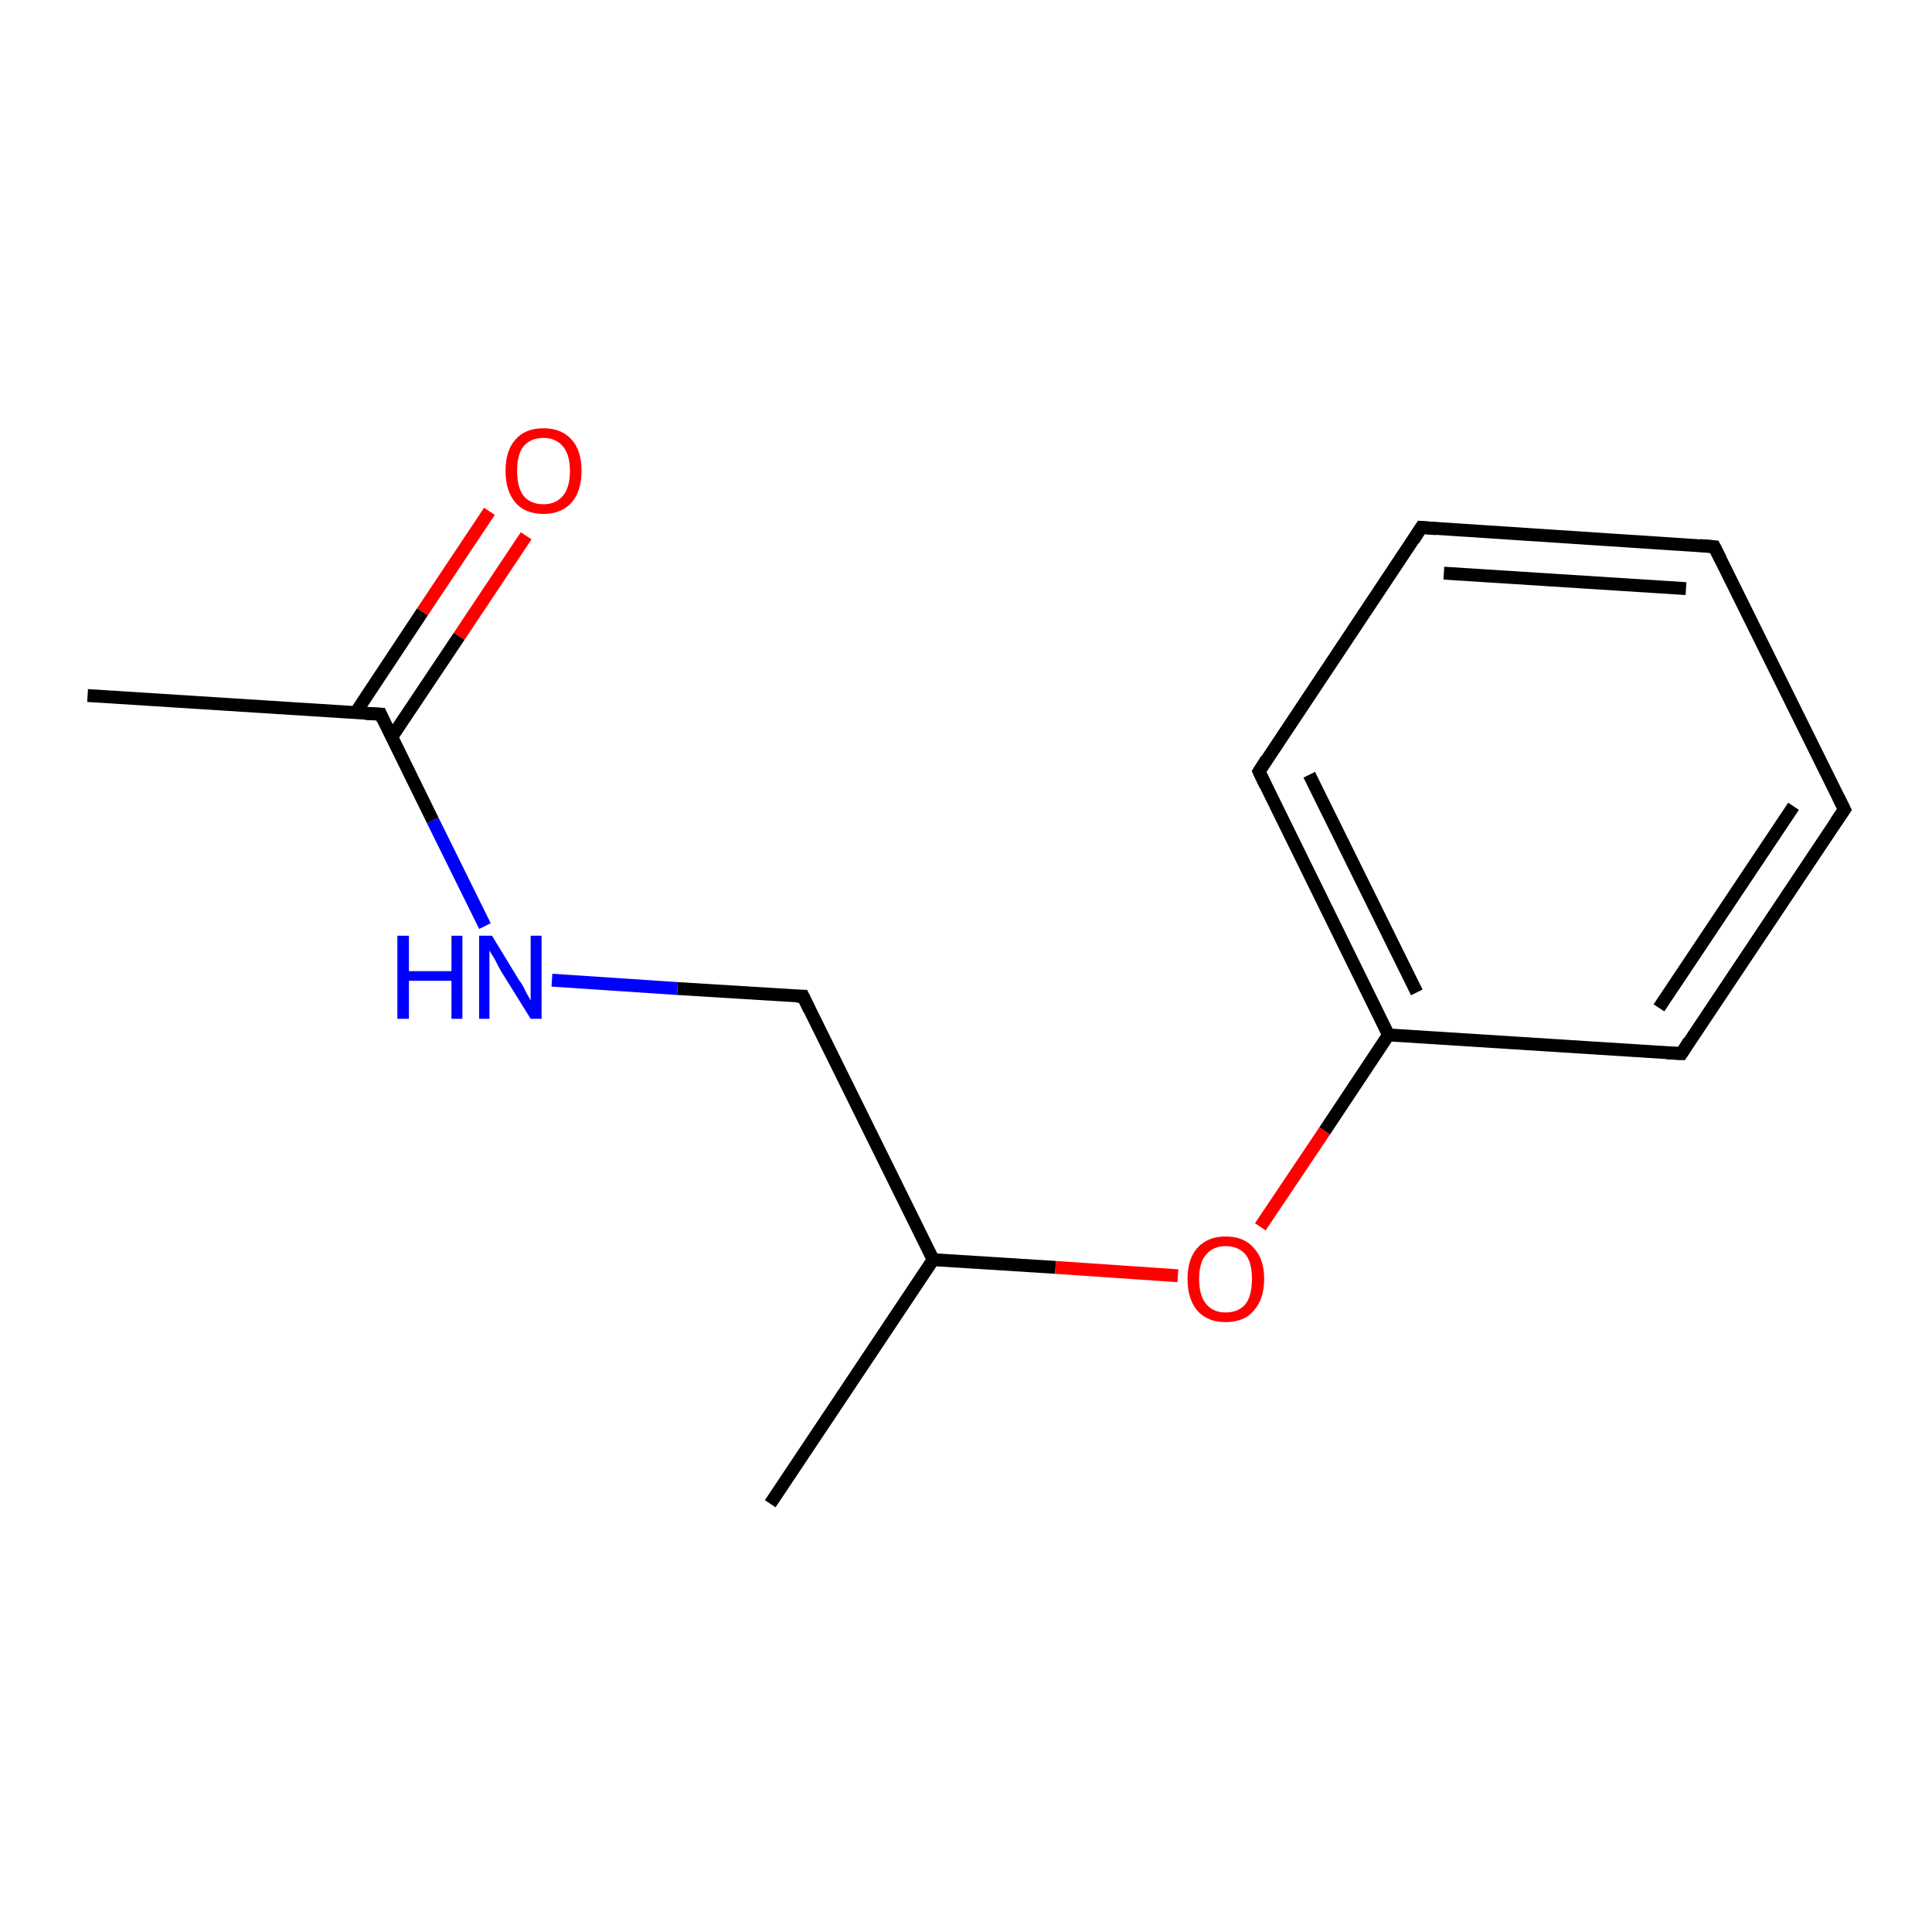 <?xml version='1.0' encoding='iso-8859-1'?>
<svg version='1.1' baseProfile='full'
              xmlns='http://www.w3.org/2000/svg'
                      xmlns:rdkit='http://www.rdkit.org/xml'
                      xmlns:xlink='http://www.w3.org/1999/xlink'
                  xml:space='preserve'
width='300px' height='300px' viewBox='0 0 300 300'>
<!-- END OF HEADER -->
<rect style='opacity:1.0;fill:#FFFFFF;stroke:none' width='300.0' height='300.0' x='0.0' y='0.0'> </rect>
<path class='bond-0 atom-0 atom-1' d='M 119.6,233.5 L 144.9,195.6' style='fill:none;fill-rule:evenodd;stroke:#000000;stroke-width:2.0px;stroke-linecap:butt;stroke-linejoin:miter;stroke-opacity:1' />
<path class='bond-1 atom-1 atom-2' d='M 144.9,195.6 L 124.7,154.7' style='fill:none;fill-rule:evenodd;stroke:#000000;stroke-width:2.0px;stroke-linecap:butt;stroke-linejoin:miter;stroke-opacity:1' />
<path class='bond-2 atom-2 atom-3' d='M 124.7,154.7 L 105.2,153.5' style='fill:none;fill-rule:evenodd;stroke:#000000;stroke-width:2.0px;stroke-linecap:butt;stroke-linejoin:miter;stroke-opacity:1' />
<path class='bond-2 atom-2 atom-3' d='M 105.2,153.5 L 85.7,152.2' style='fill:none;fill-rule:evenodd;stroke:#0000FF;stroke-width:2.0px;stroke-linecap:butt;stroke-linejoin:miter;stroke-opacity:1' />
<path class='bond-3 atom-3 atom-4' d='M 75.3,143.8 L 67.2,127.4' style='fill:none;fill-rule:evenodd;stroke:#0000FF;stroke-width:2.0px;stroke-linecap:butt;stroke-linejoin:miter;stroke-opacity:1' />
<path class='bond-3 atom-3 atom-4' d='M 67.2,127.4 L 59.1,110.9' style='fill:none;fill-rule:evenodd;stroke:#000000;stroke-width:2.0px;stroke-linecap:butt;stroke-linejoin:miter;stroke-opacity:1' />
<path class='bond-4 atom-4 atom-5' d='M 59.1,110.9 L 13.6,108.0' style='fill:none;fill-rule:evenodd;stroke:#000000;stroke-width:2.0px;stroke-linecap:butt;stroke-linejoin:miter;stroke-opacity:1' />
<path class='bond-5 atom-4 atom-6' d='M 60.8,114.5 L 71.3,98.8' style='fill:none;fill-rule:evenodd;stroke:#000000;stroke-width:2.0px;stroke-linecap:butt;stroke-linejoin:miter;stroke-opacity:1' />
<path class='bond-5 atom-4 atom-6' d='M 71.3,98.8 L 81.7,83.2' style='fill:none;fill-rule:evenodd;stroke:#FF0000;stroke-width:2.0px;stroke-linecap:butt;stroke-linejoin:miter;stroke-opacity:1' />
<path class='bond-5 atom-4 atom-6' d='M 55.2,110.7 L 65.6,95.0' style='fill:none;fill-rule:evenodd;stroke:#000000;stroke-width:2.0px;stroke-linecap:butt;stroke-linejoin:miter;stroke-opacity:1' />
<path class='bond-5 atom-4 atom-6' d='M 65.6,95.0 L 76.0,79.4' style='fill:none;fill-rule:evenodd;stroke:#FF0000;stroke-width:2.0px;stroke-linecap:butt;stroke-linejoin:miter;stroke-opacity:1' />
<path class='bond-6 atom-1 atom-7' d='M 144.9,195.6 L 163.9,196.8' style='fill:none;fill-rule:evenodd;stroke:#000000;stroke-width:2.0px;stroke-linecap:butt;stroke-linejoin:miter;stroke-opacity:1' />
<path class='bond-6 atom-1 atom-7' d='M 163.9,196.8 L 182.9,198.1' style='fill:none;fill-rule:evenodd;stroke:#FF0000;stroke-width:2.0px;stroke-linecap:butt;stroke-linejoin:miter;stroke-opacity:1' />
<path class='bond-7 atom-7 atom-8' d='M 195.7,190.5 L 205.7,175.6' style='fill:none;fill-rule:evenodd;stroke:#FF0000;stroke-width:2.0px;stroke-linecap:butt;stroke-linejoin:miter;stroke-opacity:1' />
<path class='bond-7 atom-7 atom-8' d='M 205.7,175.6 L 215.6,160.7' style='fill:none;fill-rule:evenodd;stroke:#000000;stroke-width:2.0px;stroke-linecap:butt;stroke-linejoin:miter;stroke-opacity:1' />
<path class='bond-8 atom-8 atom-9' d='M 215.6,160.7 L 195.5,119.8' style='fill:none;fill-rule:evenodd;stroke:#000000;stroke-width:2.0px;stroke-linecap:butt;stroke-linejoin:miter;stroke-opacity:1' />
<path class='bond-8 atom-8 atom-9' d='M 220.0,154.1 L 203.3,120.3' style='fill:none;fill-rule:evenodd;stroke:#000000;stroke-width:2.0px;stroke-linecap:butt;stroke-linejoin:miter;stroke-opacity:1' />
<path class='bond-9 atom-9 atom-10' d='M 195.5,119.8 L 220.7,81.9' style='fill:none;fill-rule:evenodd;stroke:#000000;stroke-width:2.0px;stroke-linecap:butt;stroke-linejoin:miter;stroke-opacity:1' />
<path class='bond-10 atom-10 atom-11' d='M 220.7,81.9 L 266.2,84.9' style='fill:none;fill-rule:evenodd;stroke:#000000;stroke-width:2.0px;stroke-linecap:butt;stroke-linejoin:miter;stroke-opacity:1' />
<path class='bond-10 atom-10 atom-11' d='M 224.2,89.0 L 261.8,91.4' style='fill:none;fill-rule:evenodd;stroke:#000000;stroke-width:2.0px;stroke-linecap:butt;stroke-linejoin:miter;stroke-opacity:1' />
<path class='bond-11 atom-11 atom-12' d='M 266.2,84.9 L 286.4,125.7' style='fill:none;fill-rule:evenodd;stroke:#000000;stroke-width:2.0px;stroke-linecap:butt;stroke-linejoin:miter;stroke-opacity:1' />
<path class='bond-12 atom-12 atom-13' d='M 286.4,125.7 L 261.1,163.6' style='fill:none;fill-rule:evenodd;stroke:#000000;stroke-width:2.0px;stroke-linecap:butt;stroke-linejoin:miter;stroke-opacity:1' />
<path class='bond-12 atom-12 atom-13' d='M 278.5,125.2 L 257.6,156.5' style='fill:none;fill-rule:evenodd;stroke:#000000;stroke-width:2.0px;stroke-linecap:butt;stroke-linejoin:miter;stroke-opacity:1' />
<path class='bond-13 atom-13 atom-8' d='M 261.1,163.6 L 215.6,160.7' style='fill:none;fill-rule:evenodd;stroke:#000000;stroke-width:2.0px;stroke-linecap:butt;stroke-linejoin:miter;stroke-opacity:1' />
<path d='M 125.7,156.8 L 124.7,154.7 L 123.7,154.7' style='fill:none;stroke:#000000;stroke-width:2.0px;stroke-linecap:butt;stroke-linejoin:miter;stroke-opacity:1;' />
<path d='M 59.5,111.8 L 59.1,110.9 L 56.8,110.8' style='fill:none;stroke:#000000;stroke-width:2.0px;stroke-linecap:butt;stroke-linejoin:miter;stroke-opacity:1;' />
<path d='M 196.5,121.9 L 195.5,119.8 L 196.7,117.9' style='fill:none;stroke:#000000;stroke-width:2.0px;stroke-linecap:butt;stroke-linejoin:miter;stroke-opacity:1;' />
<path d='M 219.5,83.8 L 220.7,81.9 L 223.0,82.1' style='fill:none;stroke:#000000;stroke-width:2.0px;stroke-linecap:butt;stroke-linejoin:miter;stroke-opacity:1;' />
<path d='M 263.9,84.7 L 266.2,84.9 L 267.2,86.9' style='fill:none;stroke:#000000;stroke-width:2.0px;stroke-linecap:butt;stroke-linejoin:miter;stroke-opacity:1;' />
<path d='M 285.4,123.7 L 286.4,125.7 L 285.1,127.6' style='fill:none;stroke:#000000;stroke-width:2.0px;stroke-linecap:butt;stroke-linejoin:miter;stroke-opacity:1;' />
<path d='M 262.3,161.7 L 261.1,163.6 L 258.8,163.5' style='fill:none;stroke:#000000;stroke-width:2.0px;stroke-linecap:butt;stroke-linejoin:miter;stroke-opacity:1;' />
<path class='atom-3' d='M 61.7 145.3
L 63.5 145.3
L 63.5 150.8
L 70.1 150.8
L 70.1 145.3
L 71.8 145.3
L 71.8 158.2
L 70.1 158.2
L 70.1 152.3
L 63.5 152.3
L 63.5 158.2
L 61.7 158.2
L 61.7 145.3
' fill='#0000FF'/>
<path class='atom-3' d='M 76.4 145.3
L 80.6 152.2
Q 81.1 152.8, 81.7 154.1
Q 82.4 155.3, 82.4 155.4
L 82.4 145.3
L 84.1 145.3
L 84.1 158.2
L 82.4 158.2
L 77.8 150.8
Q 77.3 149.9, 76.8 148.9
Q 76.2 147.9, 76.0 147.6
L 76.0 158.2
L 74.4 158.2
L 74.4 145.3
L 76.4 145.3
' fill='#0000FF'/>
<path class='atom-6' d='M 78.5 73.1
Q 78.5 70.0, 80.0 68.3
Q 81.5 66.5, 84.4 66.5
Q 87.2 66.5, 88.8 68.3
Q 90.3 70.0, 90.3 73.1
Q 90.3 76.2, 88.8 78.0
Q 87.2 79.8, 84.4 79.8
Q 81.5 79.8, 80.0 78.0
Q 78.5 76.2, 78.5 73.1
M 84.4 78.3
Q 86.3 78.3, 87.4 77.0
Q 88.5 75.7, 88.5 73.1
Q 88.5 70.6, 87.4 69.3
Q 86.3 68.0, 84.4 68.0
Q 82.4 68.0, 81.3 69.3
Q 80.3 70.5, 80.3 73.1
Q 80.3 75.7, 81.3 77.0
Q 82.4 78.3, 84.4 78.3
' fill='#FF0000'/>
<path class='atom-7' d='M 184.4 198.6
Q 184.4 195.5, 185.9 193.8
Q 187.5 192.0, 190.3 192.0
Q 193.2 192.0, 194.7 193.8
Q 196.3 195.5, 196.3 198.6
Q 196.3 201.7, 194.7 203.5
Q 193.2 205.3, 190.3 205.3
Q 187.5 205.3, 185.9 203.5
Q 184.4 201.7, 184.4 198.6
M 190.3 203.8
Q 192.3 203.8, 193.4 202.5
Q 194.4 201.2, 194.4 198.6
Q 194.4 196.0, 193.4 194.8
Q 192.3 193.5, 190.3 193.5
Q 188.4 193.5, 187.3 194.8
Q 186.2 196.0, 186.2 198.6
Q 186.2 201.2, 187.3 202.5
Q 188.4 203.8, 190.3 203.8
' fill='#FF0000'/>
</svg>
